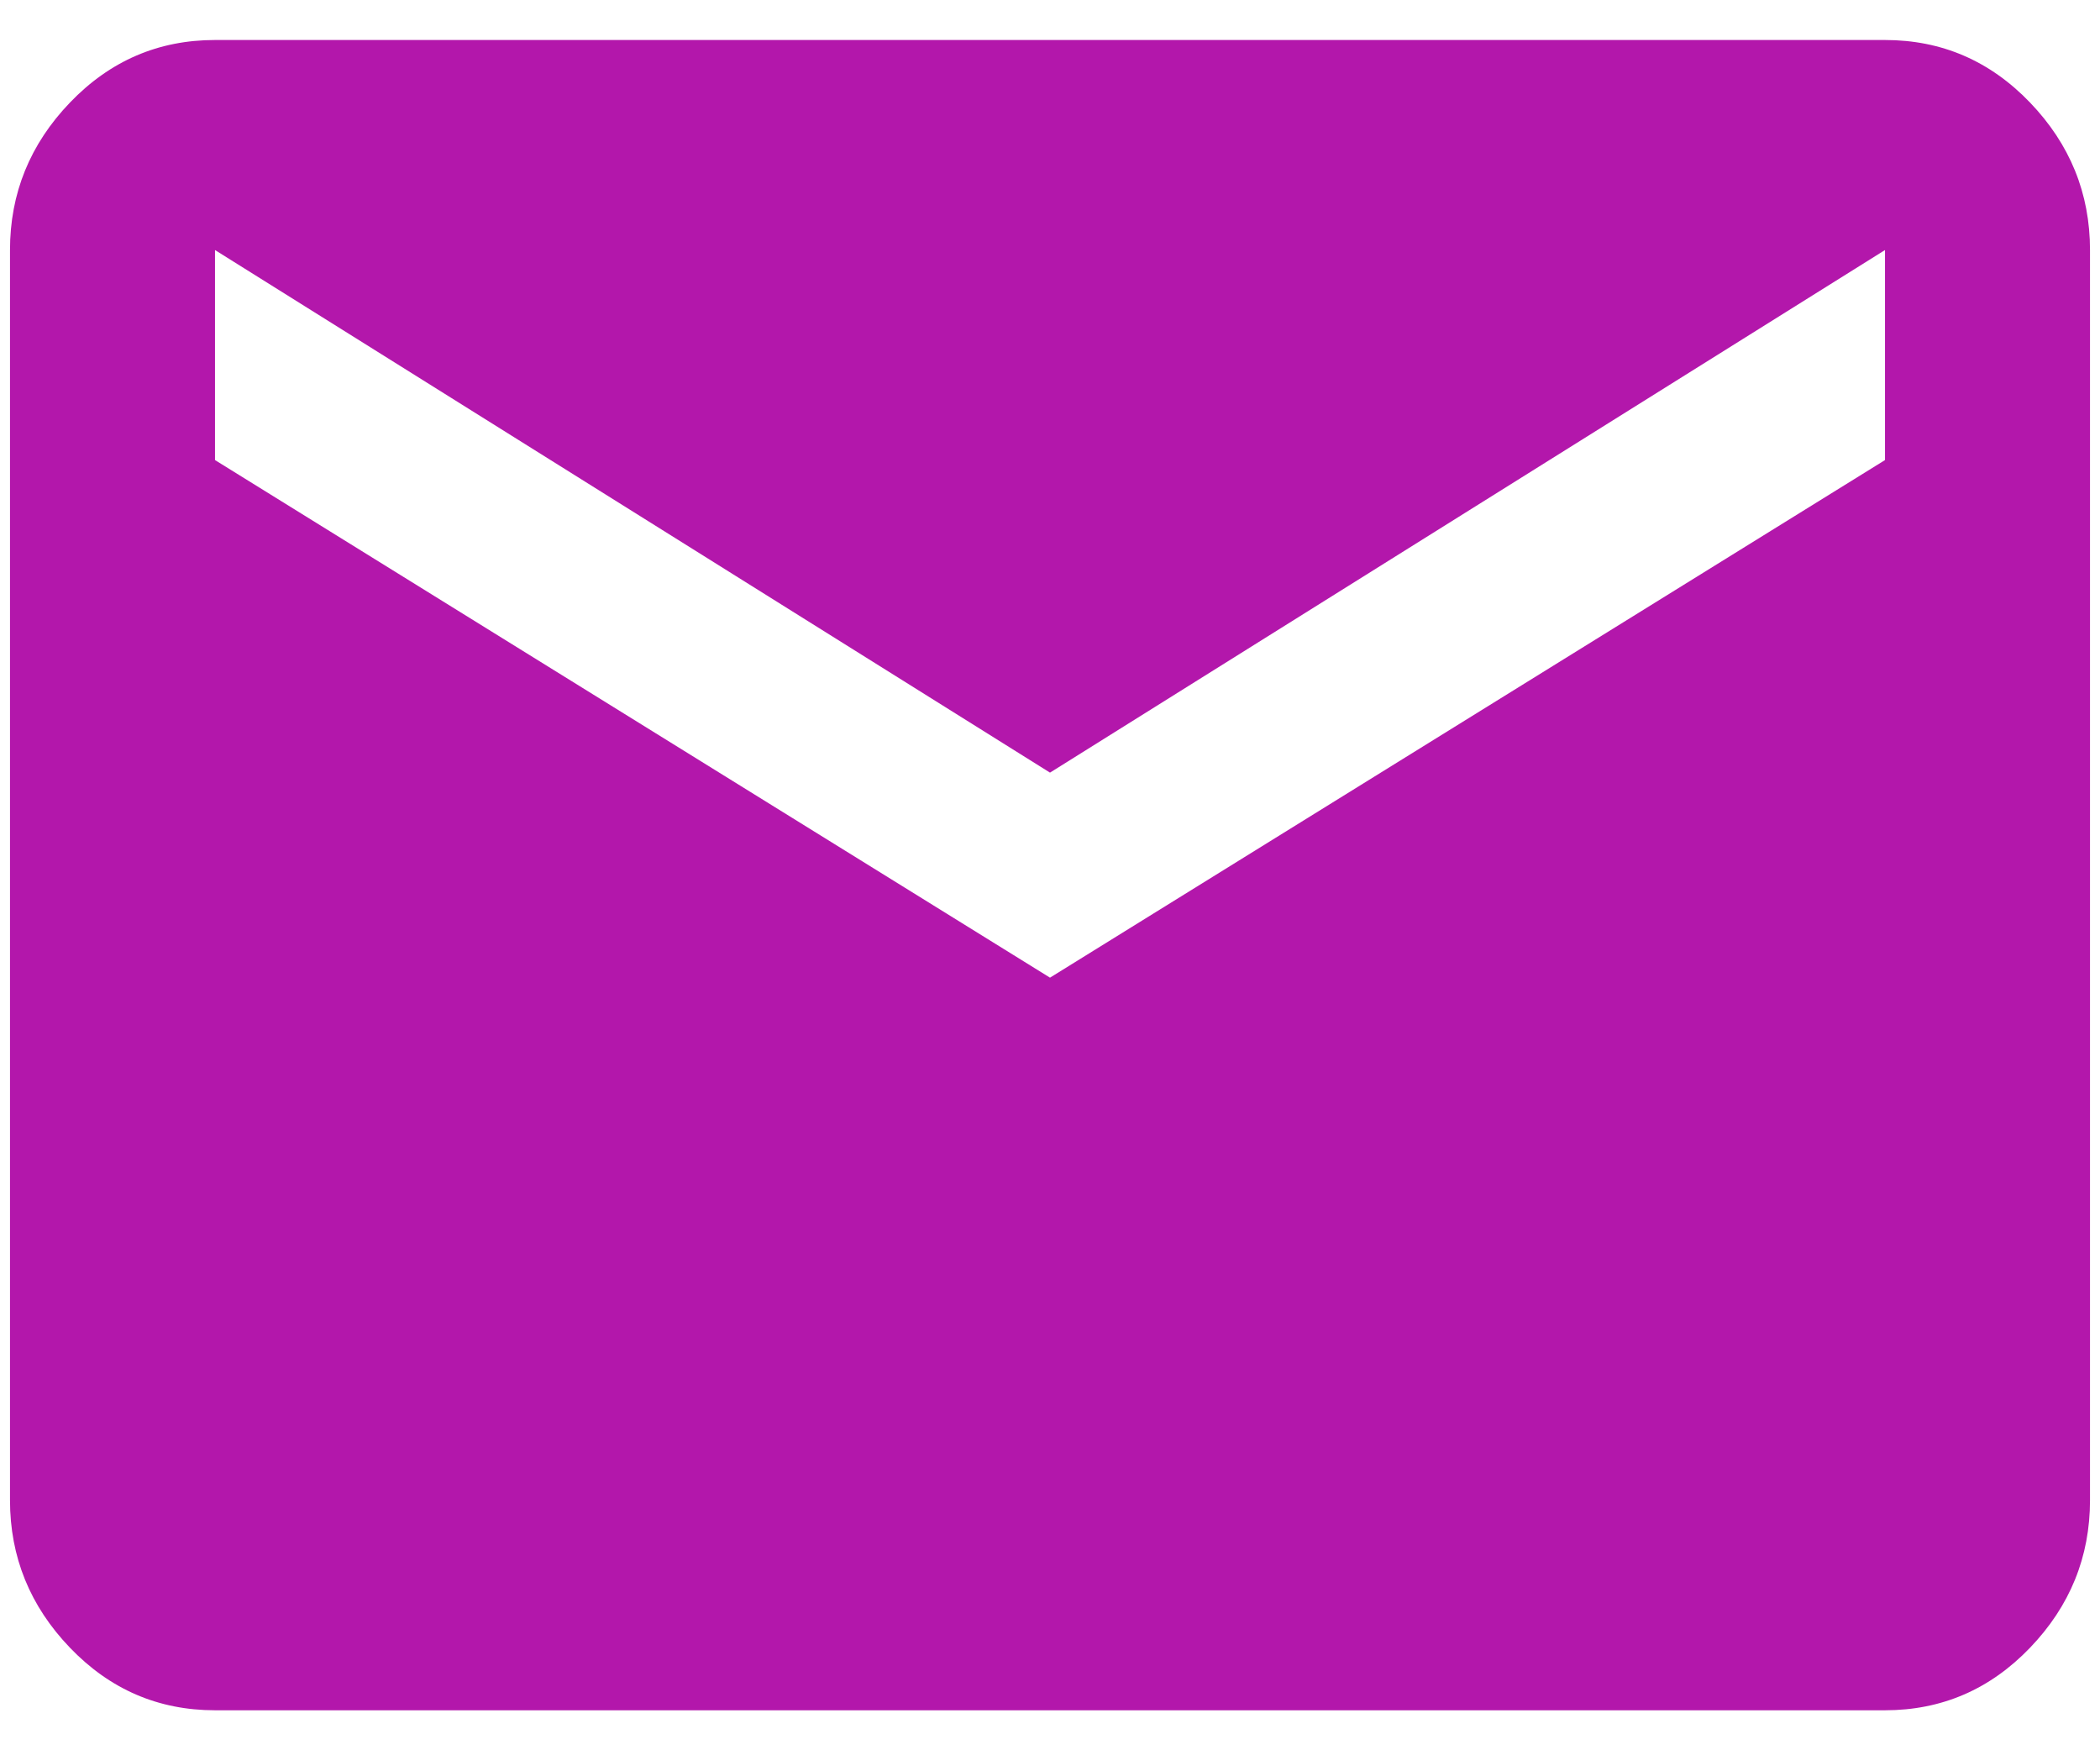 <?xml version="1.0" encoding="UTF-8"?>
<svg width="42px" height="35px" viewBox="0 0 42 35" version="1.1" xmlns="http://www.w3.org/2000/svg" xmlns:xlink="http://www.w3.org/1999/xlink">
    <!-- Generator: Sketch 58 (84663) - https://sketch.com -->
    <title></title>
    <desc>Created with Sketch.</desc>
    <g id="Plan-a-Visit" stroke="none" stroke-width="1" fill="none" fill-rule="evenodd">
        <g id="FAQ" transform="translate(-1446, -793)" fill="#B317AB" fill-rule="nonzero">
            <path d="M1483.7,802.2 L1483.7,798 L1467,808.45 L1450.3,798 L1450.3,802.2 L1467,812.55 L1483.7,802.2 Z M1483.7,793.8 C1484.833,793.8 1485.8,794.217 1486.6,795.05 C1487.4,795.883 1487.8,796.867 1487.8,798 L1487.8,823 C1487.8,824.133 1487.4,825.117 1486.6,825.95 C1485.8,826.783 1484.833,827.2 1483.7,827.2 L1450.3,827.2 C1449.167,827.2 1448.2,826.783 1447.4,825.95 C1446.6,825.117 1446.2,824.133 1446.2,823 L1446.2,798 C1446.2,796.867 1446.6,795.883 1447.4,795.05 C1448.2,794.217 1449.167,793.8 1450.3,793.8 L1483.7,793.8 Z" id=""></path>
        </g>
    </g>
</svg>